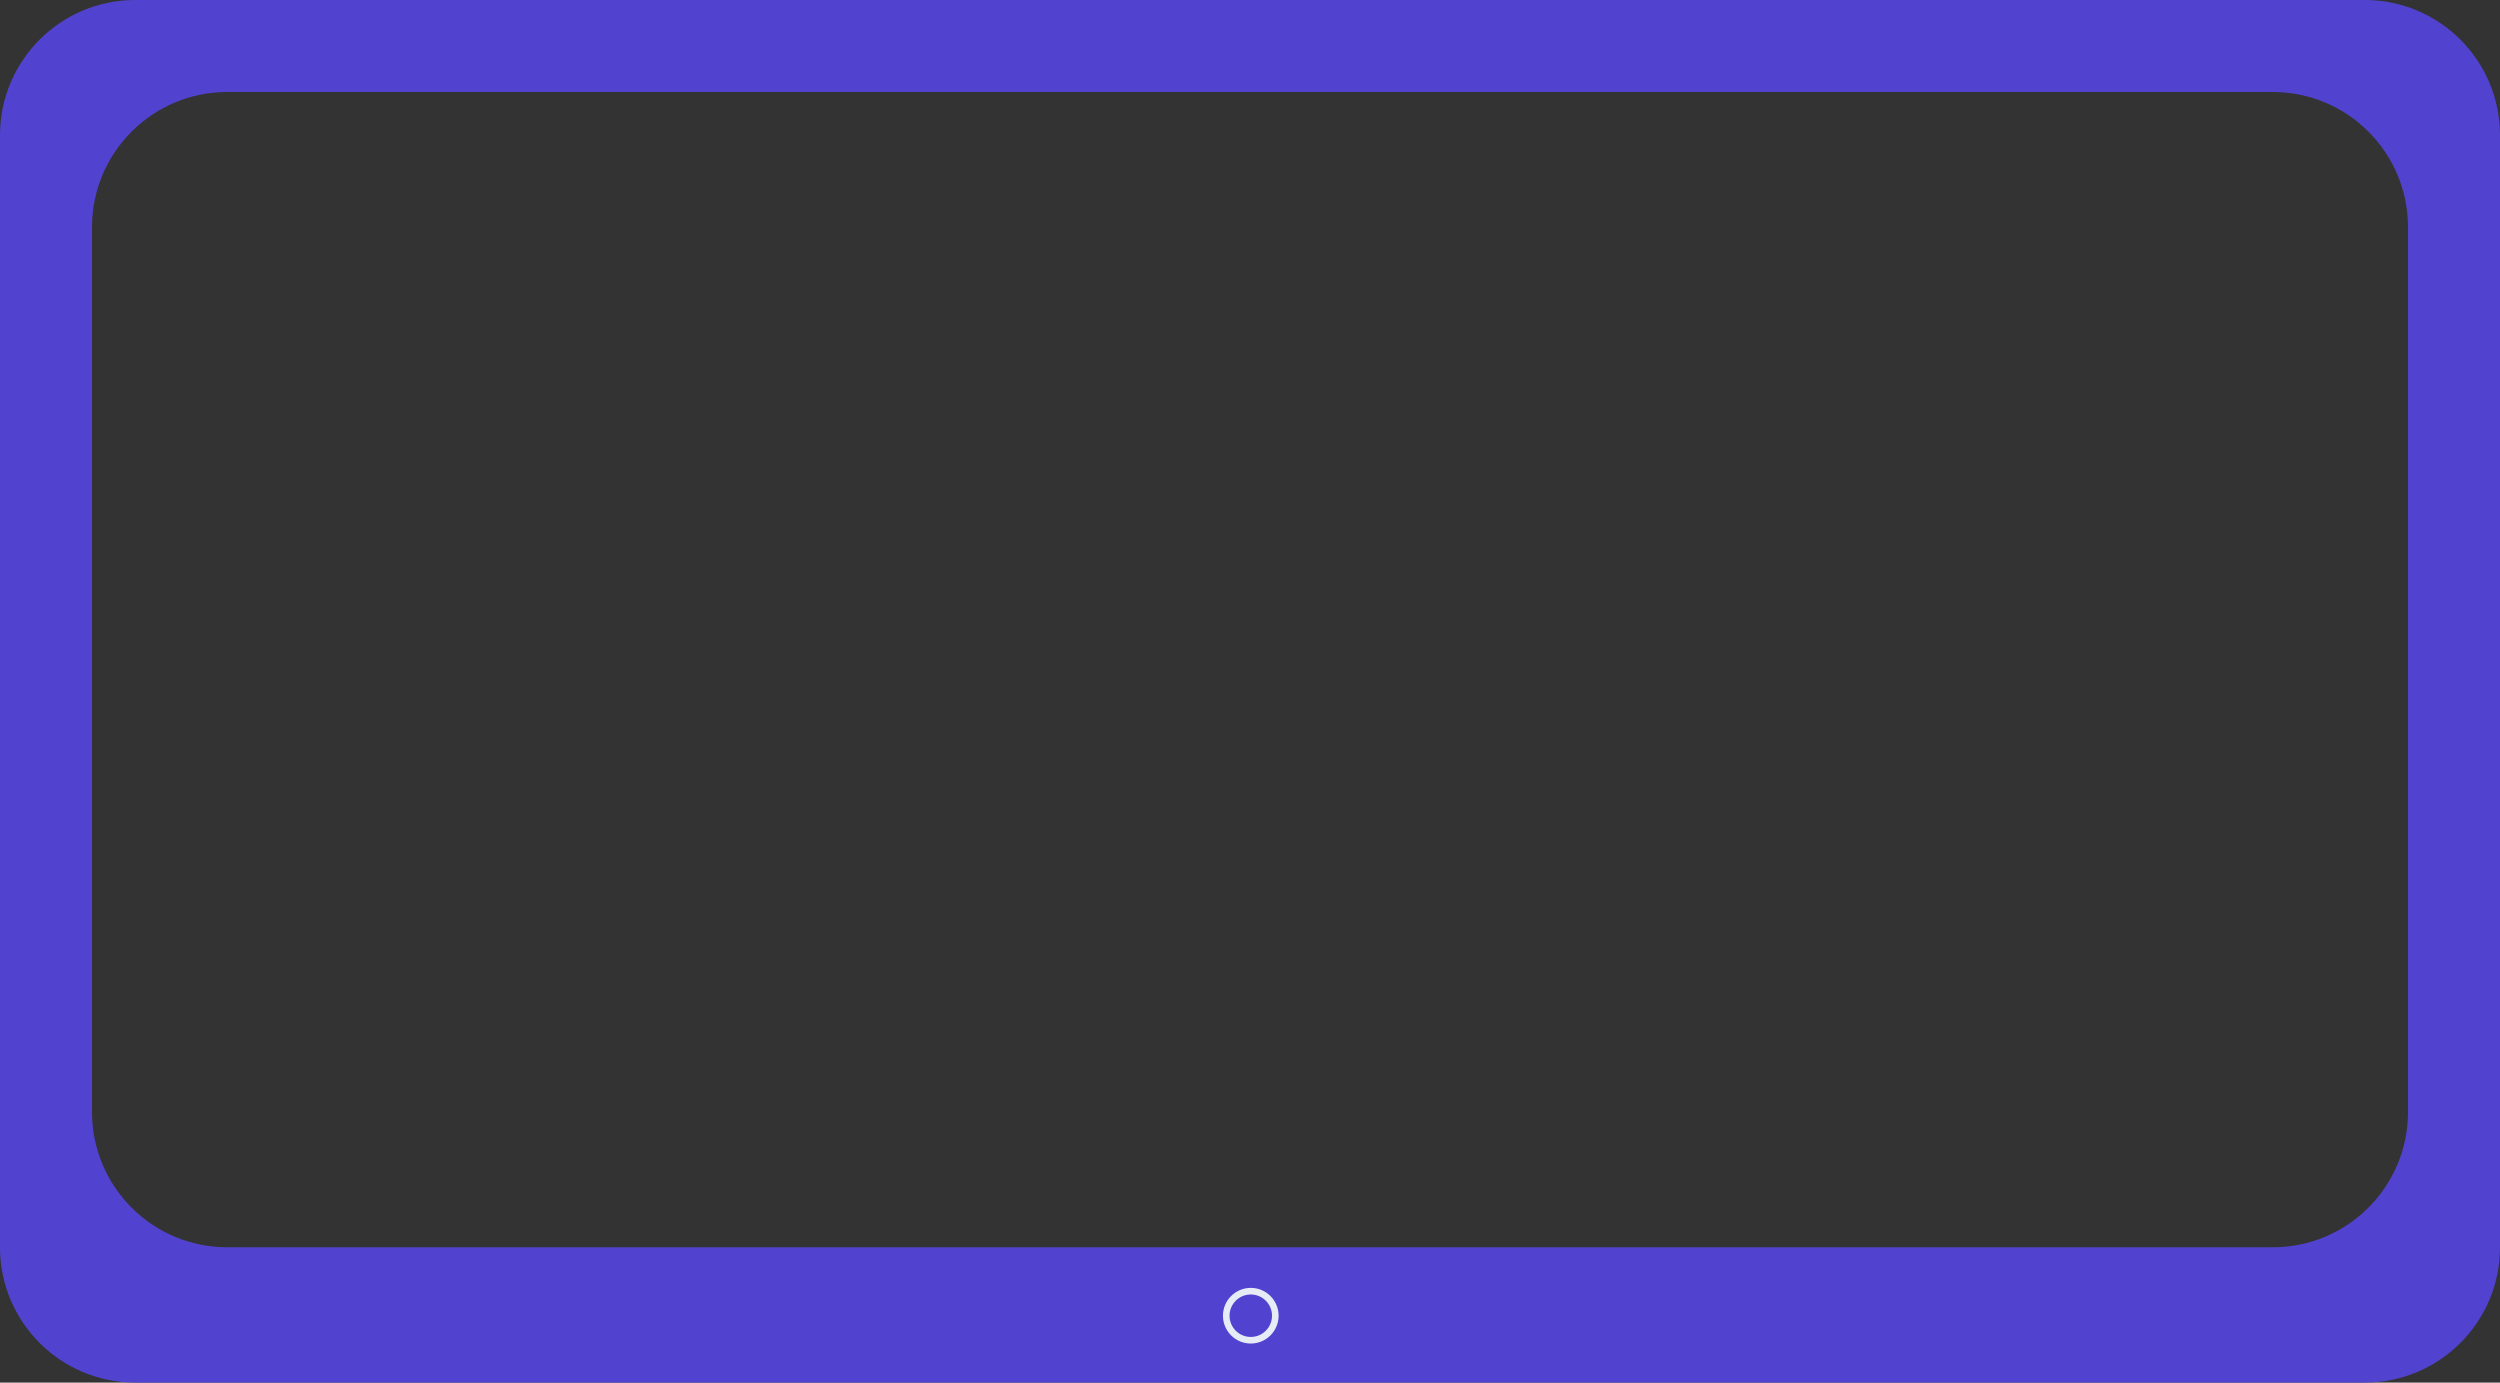 <svg width="924" height="511" viewBox="0 0 924 511" fill="none" xmlns="http://www.w3.org/2000/svg">
<rect x="0" y="0" width="924" height="511" fill="#333333" stroke="none"/>
<path fill-rule="evenodd" clip-rule="evenodd" d="M924 50C924 22.386 901.614 0 874 0H50C22.386 0 0 22.386 0 50V461C0 488.614 22.386 511 50 511H874C901.614 511 924 488.614 924 461V50ZM890 84C890 56.386 867.614 34 840 34H84C56.386 34 34 56.386 34 84V411C34 438.614 56.386 461 84 461H840C867.614 461 890 438.614 890 411V84Z" fill="#5143D0"/>
<path d="M462.288 496.577C456.614 496.577 452 491.962 452 486.288C452 480.614 456.614 476 462.288 476C467.962 476 472.577 480.614 472.577 486.288C472.577 491.962 467.962 496.577 462.288 496.577ZM462.288 478.439C457.96 478.439 454.439 481.96 454.439 486.288C454.439 490.616 457.96 494.137 462.288 494.137C466.616 494.137 470.137 490.616 470.137 486.288C470.137 481.96 466.616 478.439 462.288 478.439Z" fill="#E6EBF5"/>
</svg>
